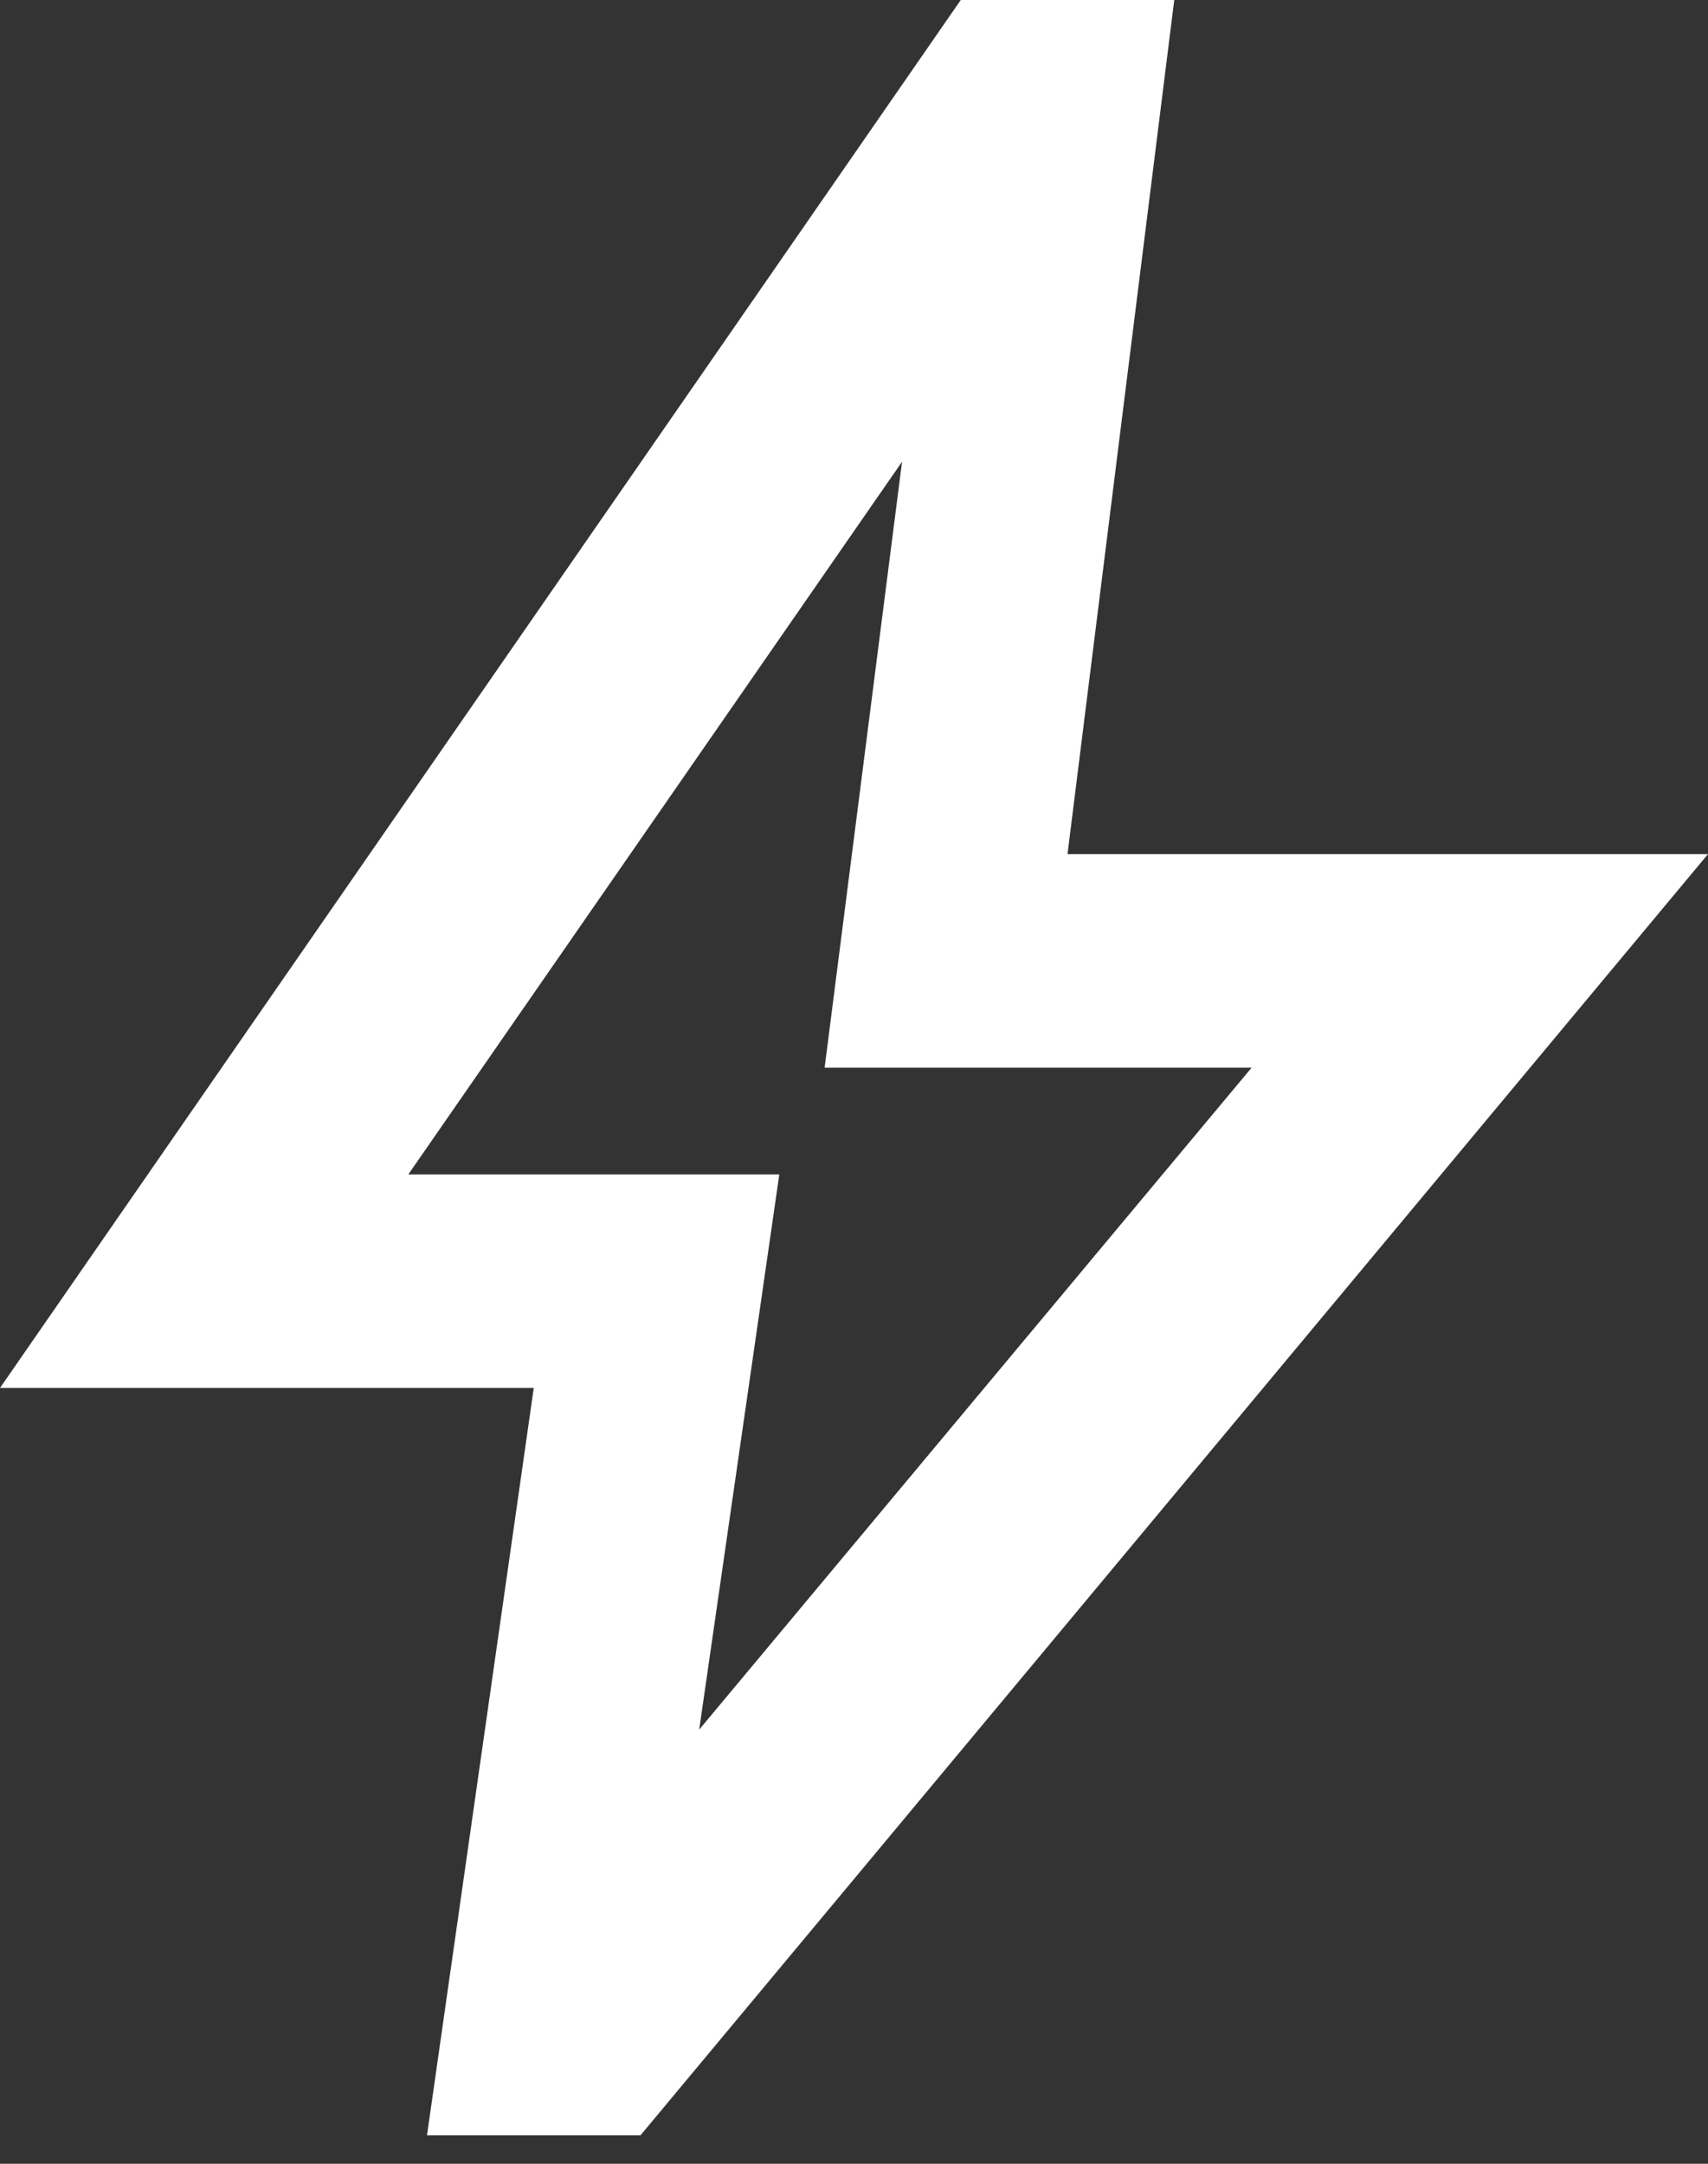 <svg width="30" height="38" viewBox="0 0 30 38" fill="none" xmlns="http://www.w3.org/2000/svg">
<rect x="0" y="0" width="30" height="38" fill="#333333" stroke="none"/>
<path d="M12.281 30.375L21.984 18.75H14.484L15.844 8.109L7.172 20.625H13.688L12.281 30.375ZM7.5 37.5L9.375 24.375H0L16.875 0H20.625L18.75 15H30L11.25 37.5H7.5Z" fill="white"/>
</svg>

